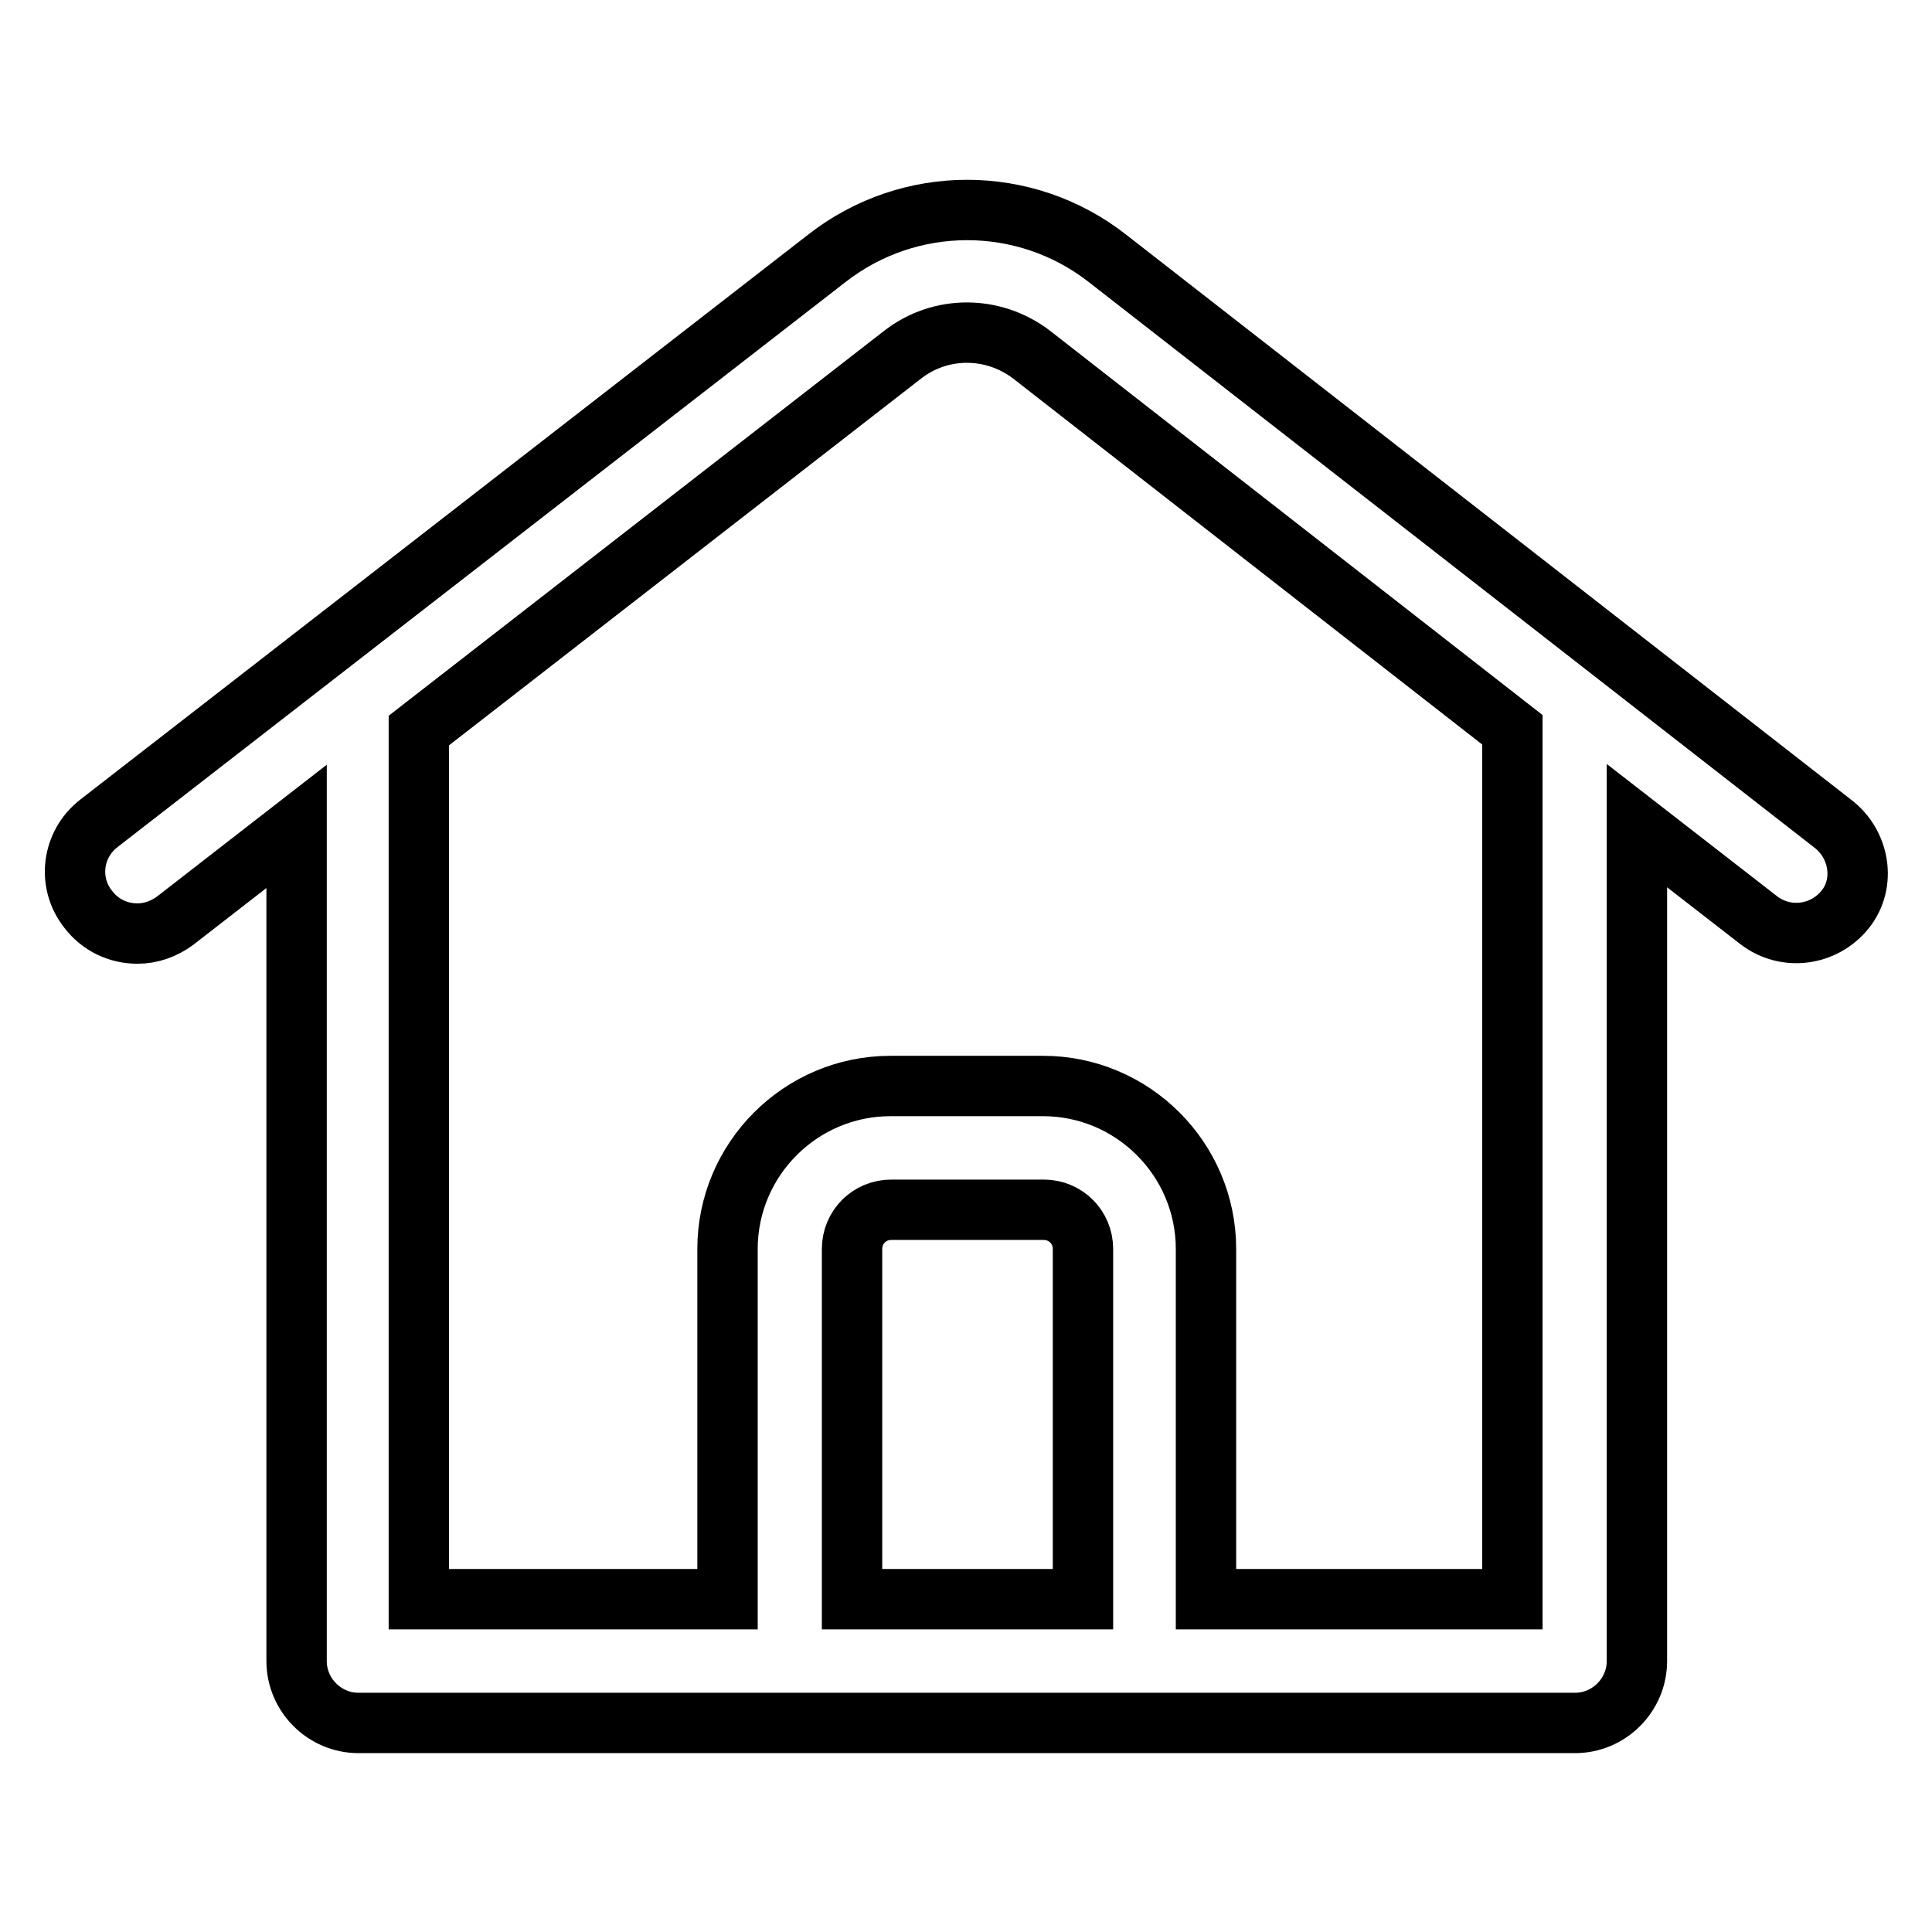 <?xml version="1.0" encoding="utf-8"?>
<!-- Svg Vector Icons : http://www.onlinewebfonts.com/icon -->
<!DOCTYPE svg PUBLIC "-//W3C//DTD SVG 1.1//EN" "http://www.w3.org/Graphics/SVG/1.1/DTD/svg11.dtd">
<svg version="1.1" xmlns="http://www.w3.org/2000/svg" xmlns:xlink="http://www.w3.org/1999/xlink" x="0px" y="0px" viewBox="0 0 256 256" enable-background="new 0 0 256 256" xml:space="preserve">
<g> <path stroke-width="8" fill-opacity="0" stroke="#000000"  d="M242.8,109.1l-96.1-74.9c-10.9-8.5-26.2-8.5-37.1,0l-96.5,74.9c-3.6,2.8-4.2,7.9-1.4,11.4 c1.6,2.1,4,3.2,6.5,3.2c1.8,0,3.5-0.6,5-1.7l16.1-12.5v110.6c0,4.5,3.7,8.2,8.2,8.2h161.2c4.5,0,8.2-3.7,8.2-8.2V109.4l16.1,12.5 c3.6,2.8,8.7,2.1,11.5-1.4S246.4,111.8,242.8,109.1z M112.9,211.9v-46.4c0-2.9,2.3-5.2,5.2-5.2h20.2c2.9,0,5.2,2.3,5.2,5.2v46.4 H112.9z M200.4,211.9h-40.6v-46.4c0-11.9-9.7-21.6-21.6-21.6h-20.2c-11.9,0-21.6,9.7-21.6,21.6v46.4H55.5V96.8L119.6,47 c5-3.9,12-3.9,17.1,0l63.7,49.7L200.4,211.9L200.4,211.9z"/></g>
</svg>